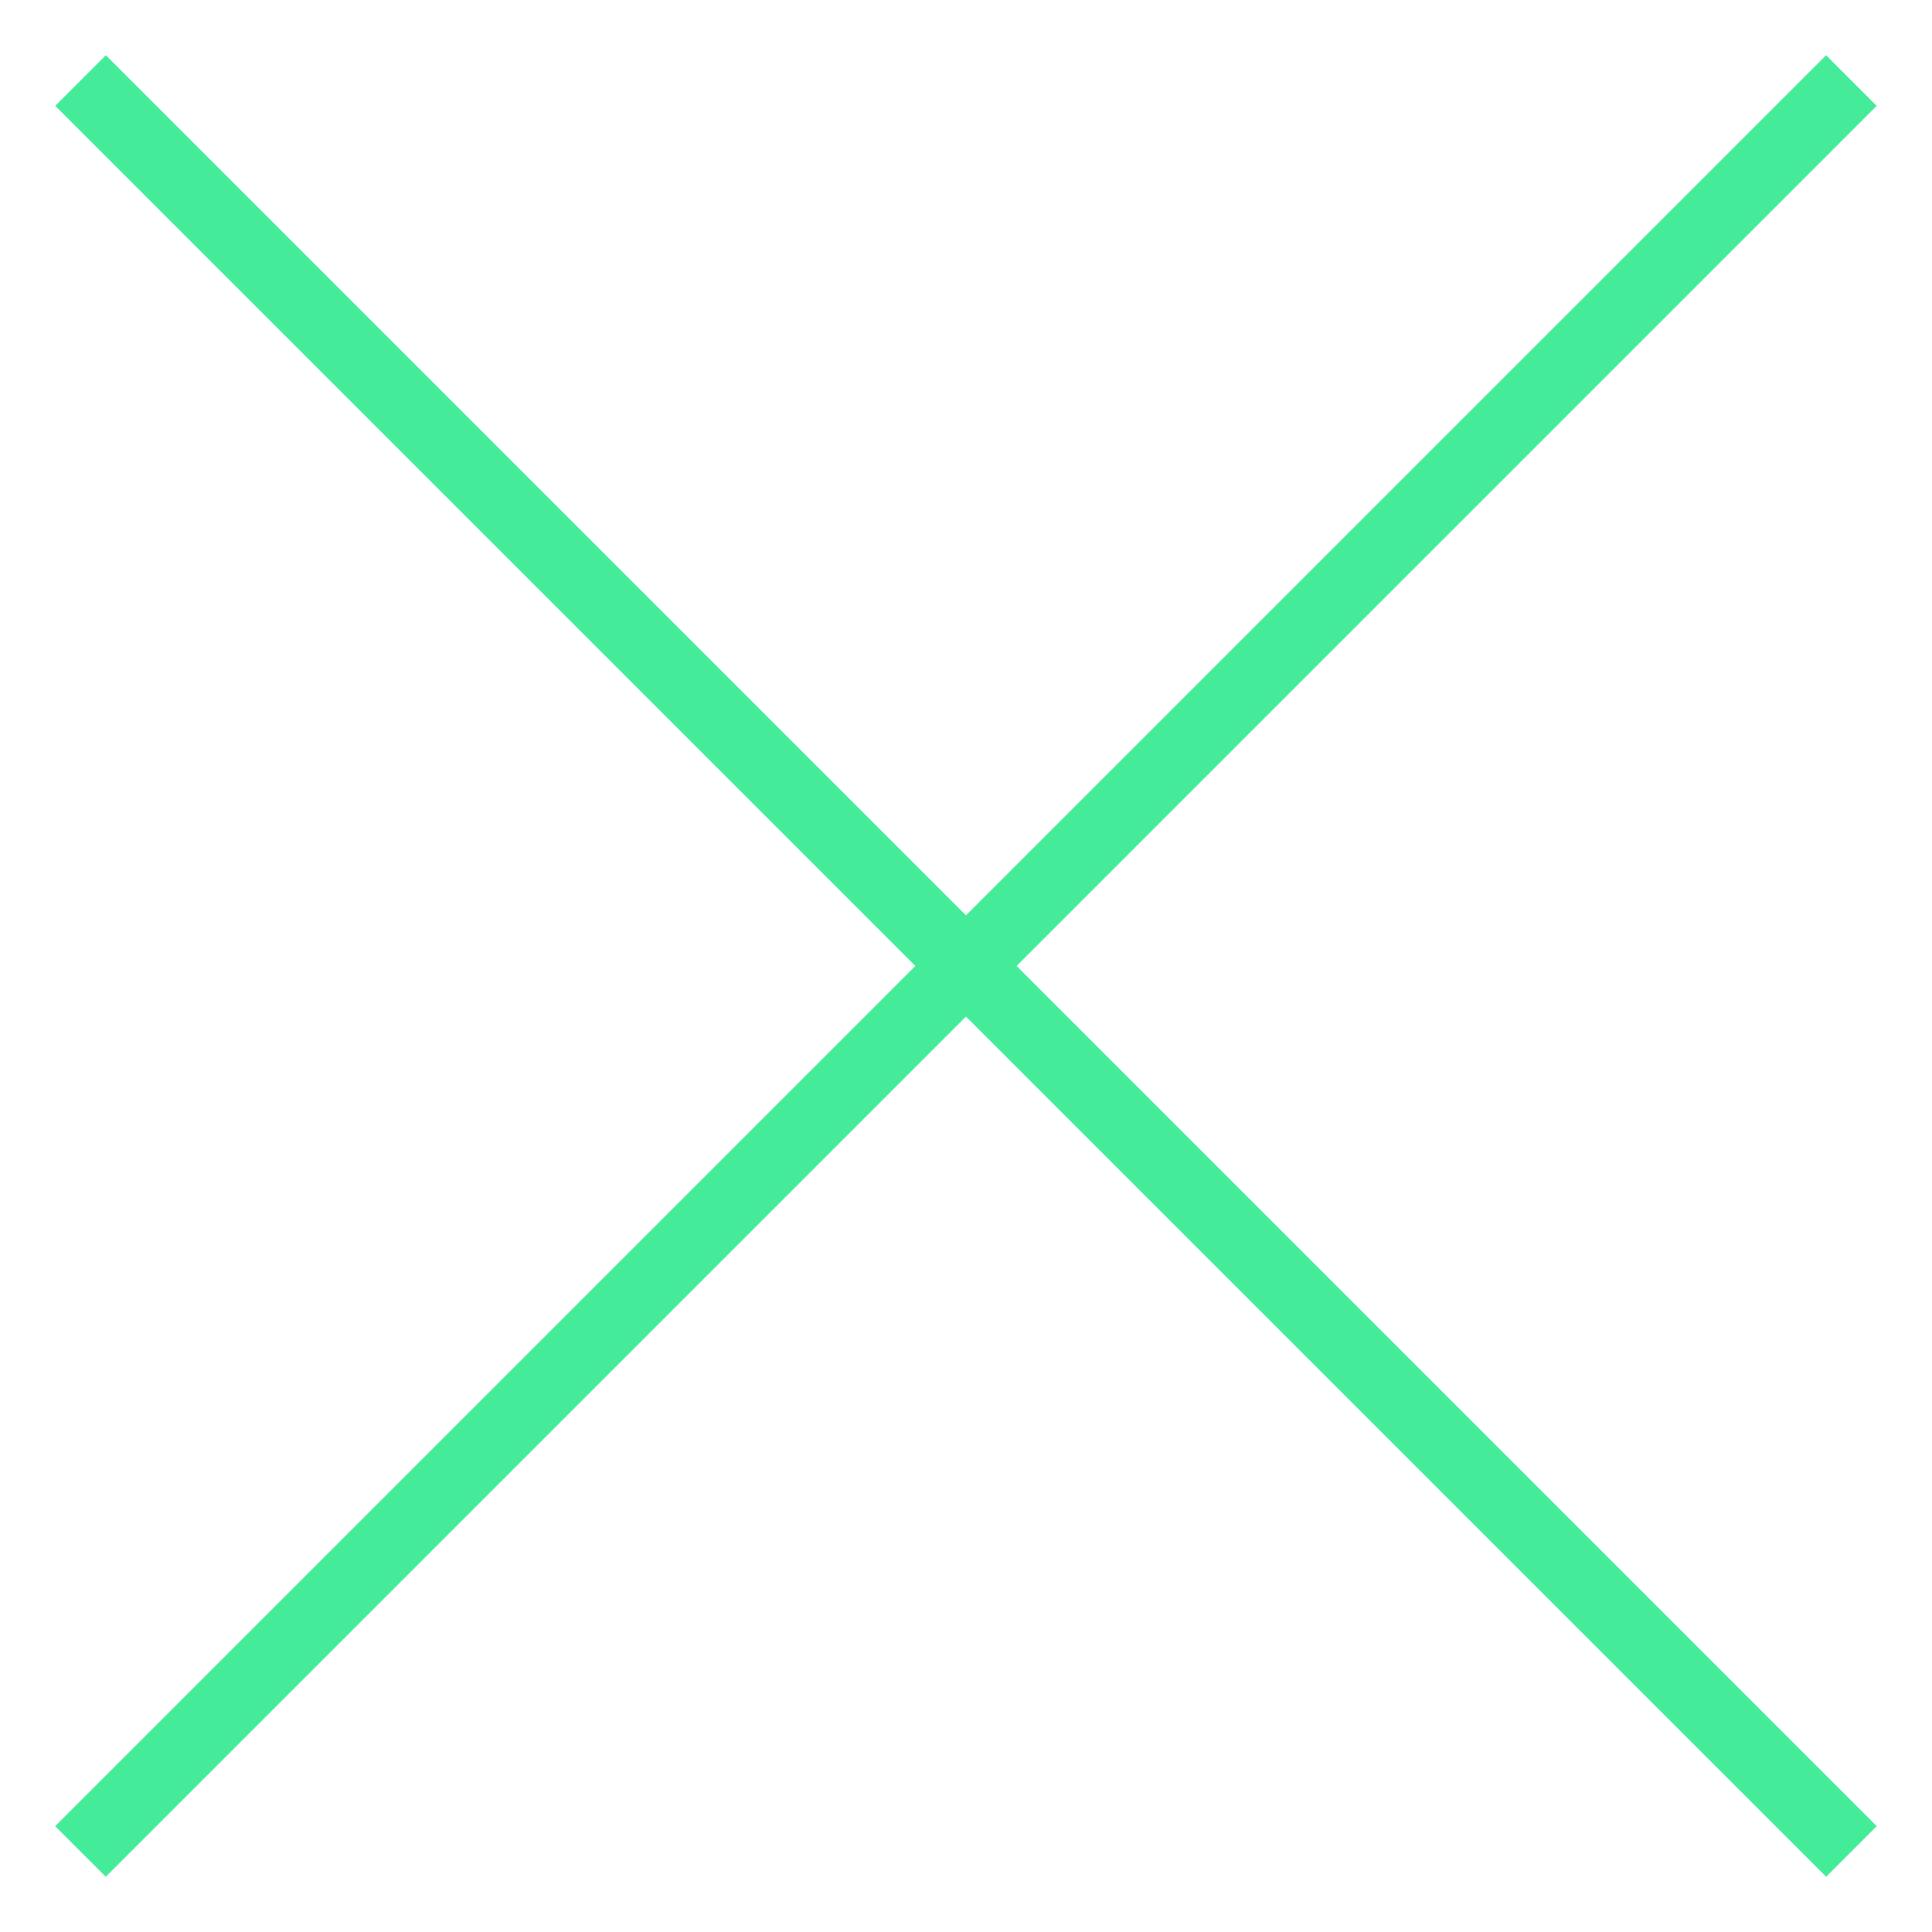 <?xml version="1.0" encoding="UTF-8"?> <svg xmlns="http://www.w3.org/2000/svg" width="27" height="27" viewBox="0 0 27 27" fill="none"><rect x="0.771" y="25.521" width="35" height="1" transform="rotate(-45 0.771 25.521)" fill="#44EB99"></rect><rect x="1.479" y="0.772" width="35" height="1" transform="rotate(45 1.479 0.772)" fill="#44EB99"></rect></svg> 